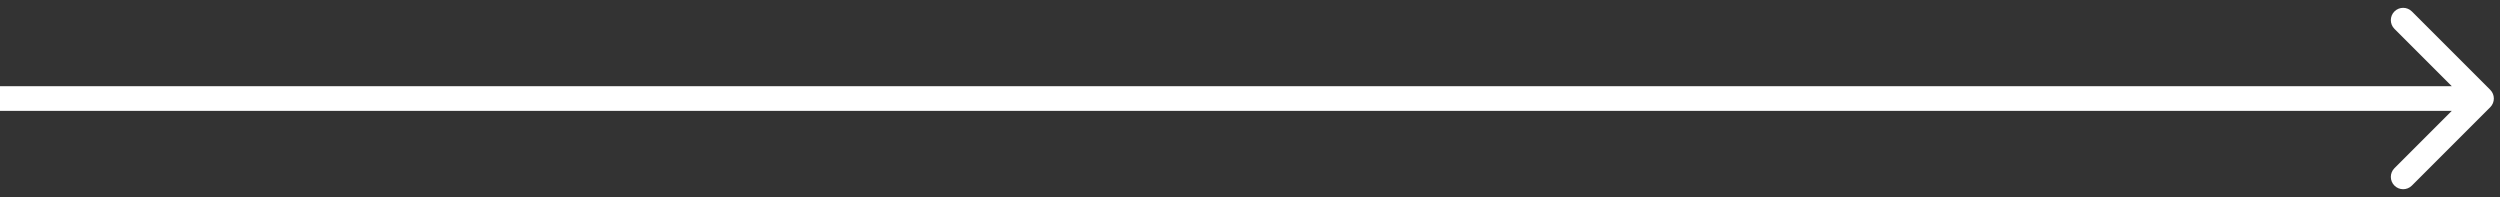 <?xml version="1.0" encoding="UTF-8"?> <svg xmlns="http://www.w3.org/2000/svg" width="203" height="16" viewBox="0 0 203 16" fill="none"><rect x="0" y="0" width="203" height="16" fill="#333333" stroke="none"/><path d="M202.207 8.707C202.598 8.317 202.598 7.683 202.207 7.293L195.843 0.929C195.453 0.538 194.819 0.538 194.429 0.929C194.038 1.319 194.038 1.953 194.429 2.343L200.086 8L194.429 13.657C194.038 14.047 194.038 14.681 194.429 15.071C194.819 15.462 195.453 15.462 195.843 15.071L202.207 8.707ZM201.5 7H0V9H201.5V7Z" fill="white"></path></svg> 